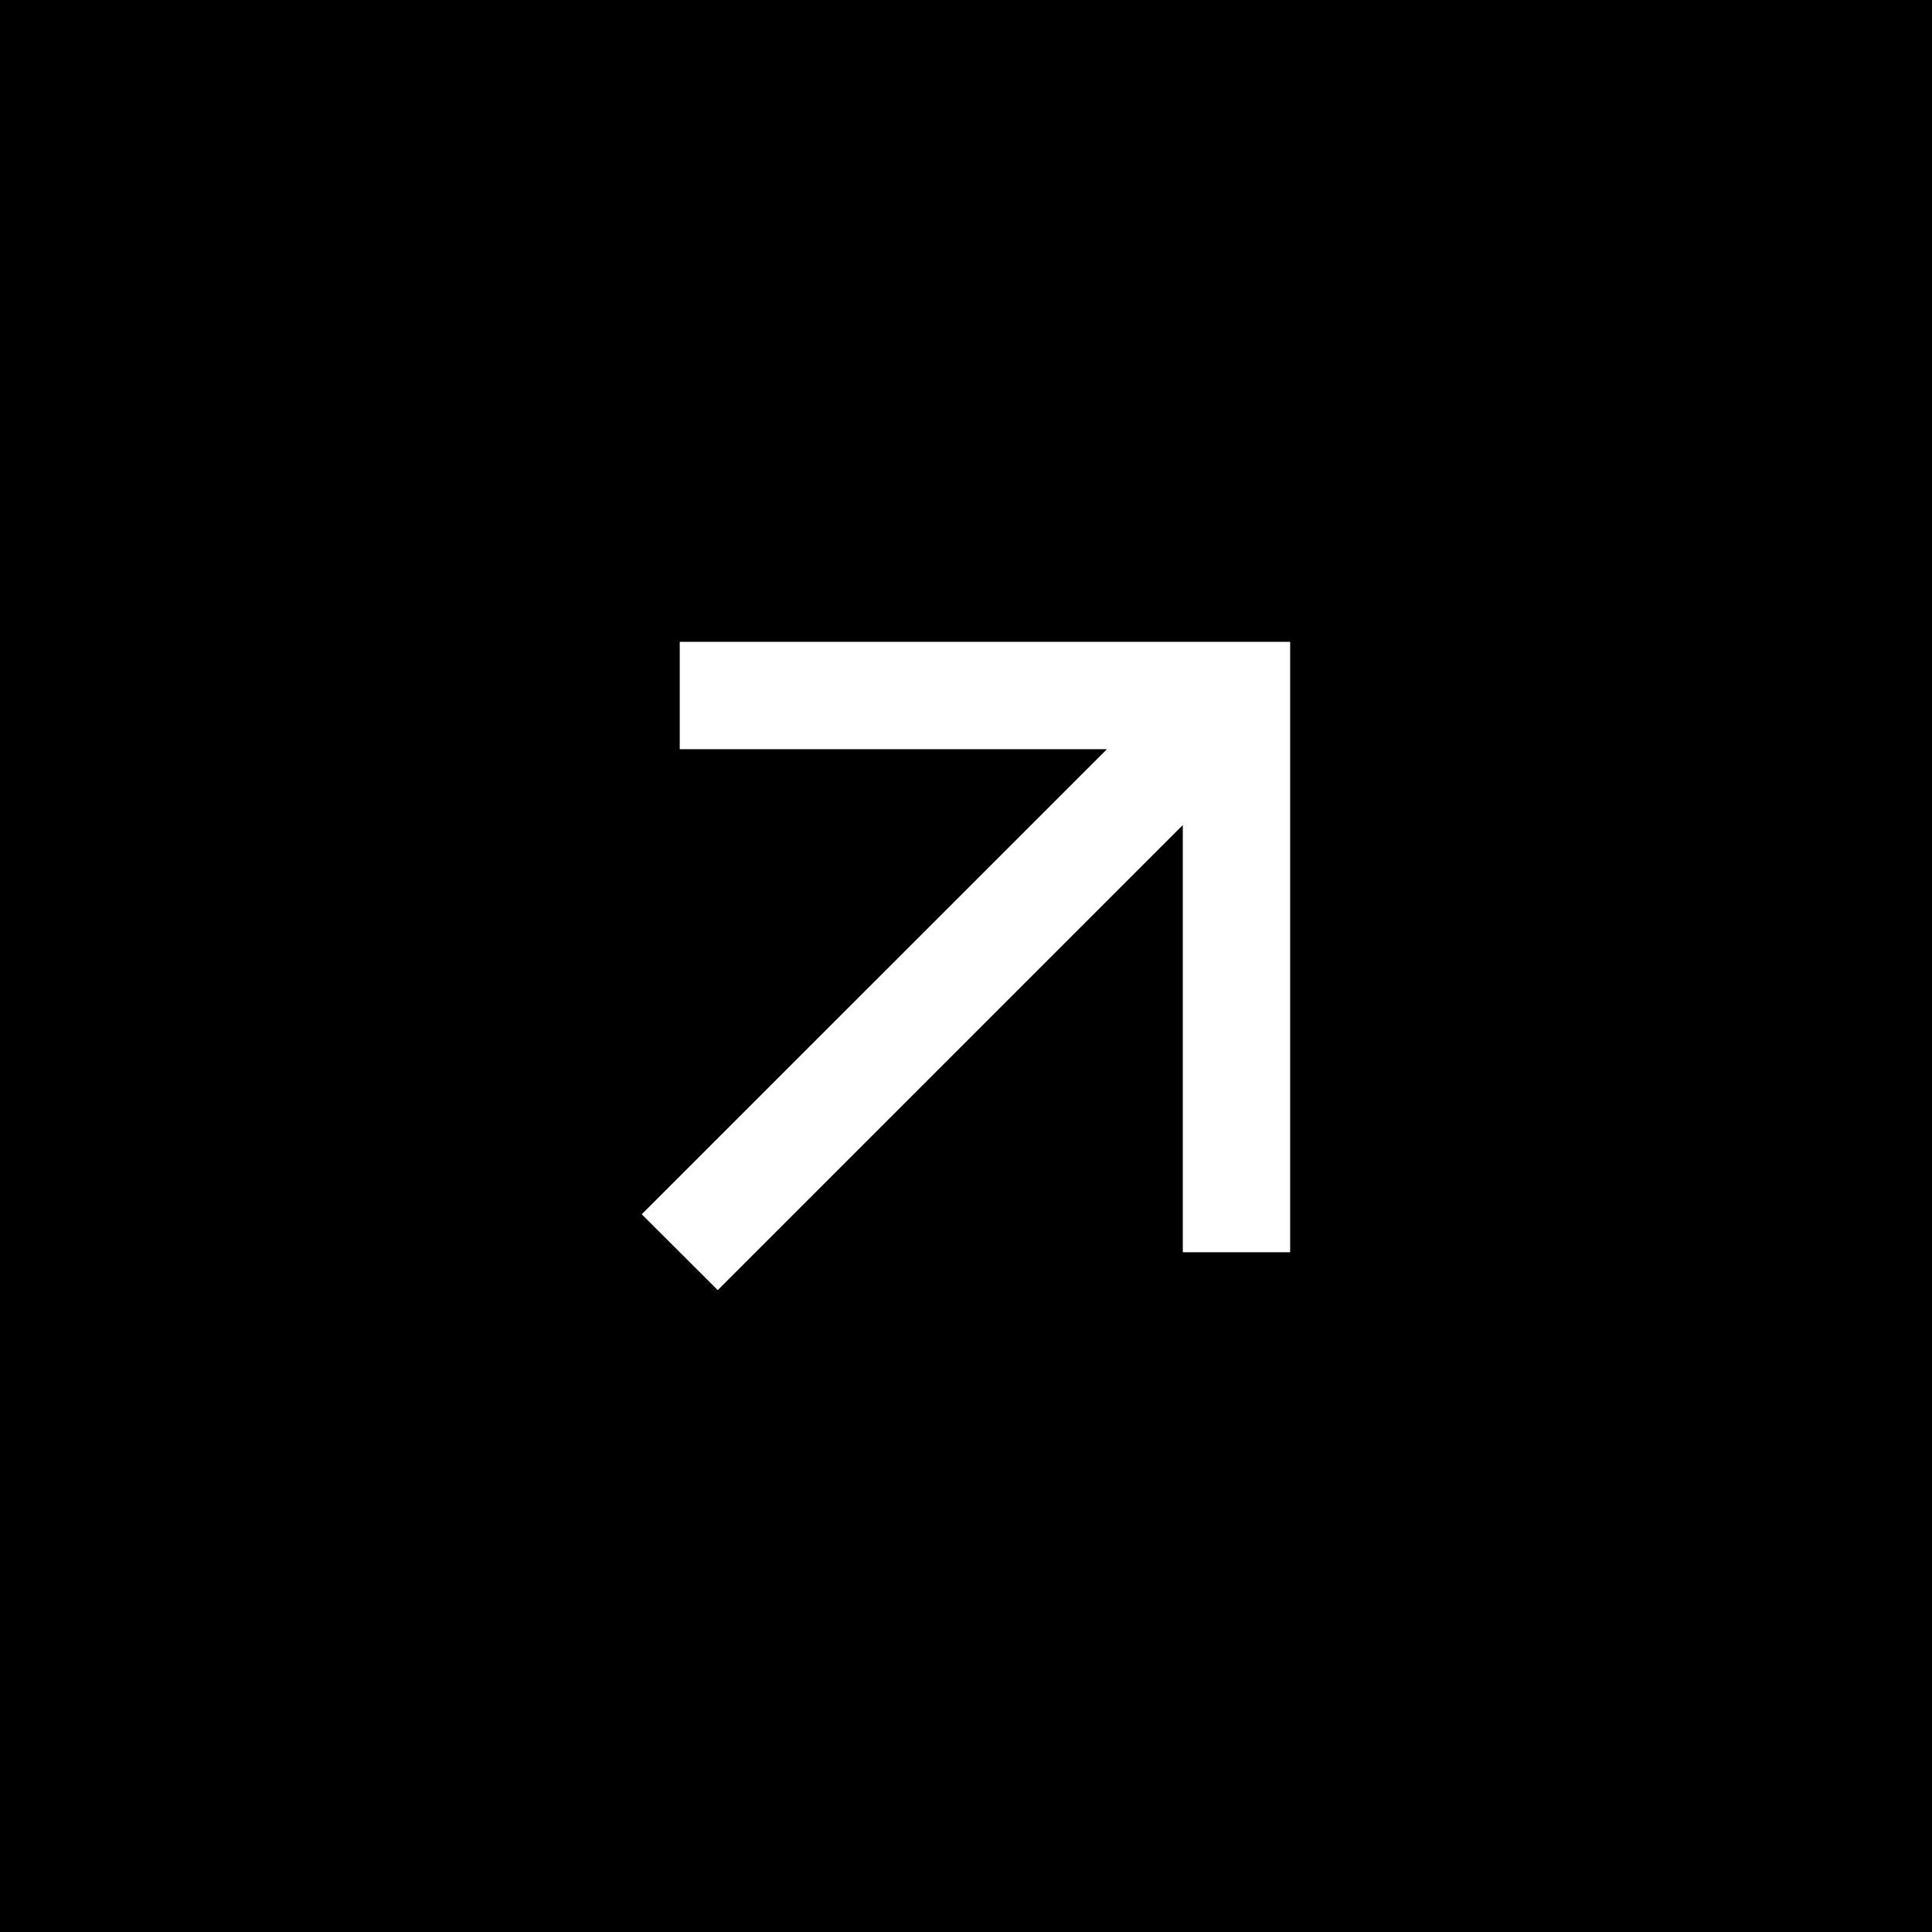 <?xml version="1.0" encoding="UTF-8"?> <svg xmlns="http://www.w3.org/2000/svg" width="18" height="18" viewBox="0 0 18 18" fill="none"><rect width="18" height="18" fill="black"></rect><path fill-rule="evenodd" clip-rule="evenodd" d="M6.333 5.98H12.02V11.667H11.02V7.687L6.687 12.02L5.979 11.313L10.313 6.98H6.333V5.98Z" fill="white"></path></svg> 